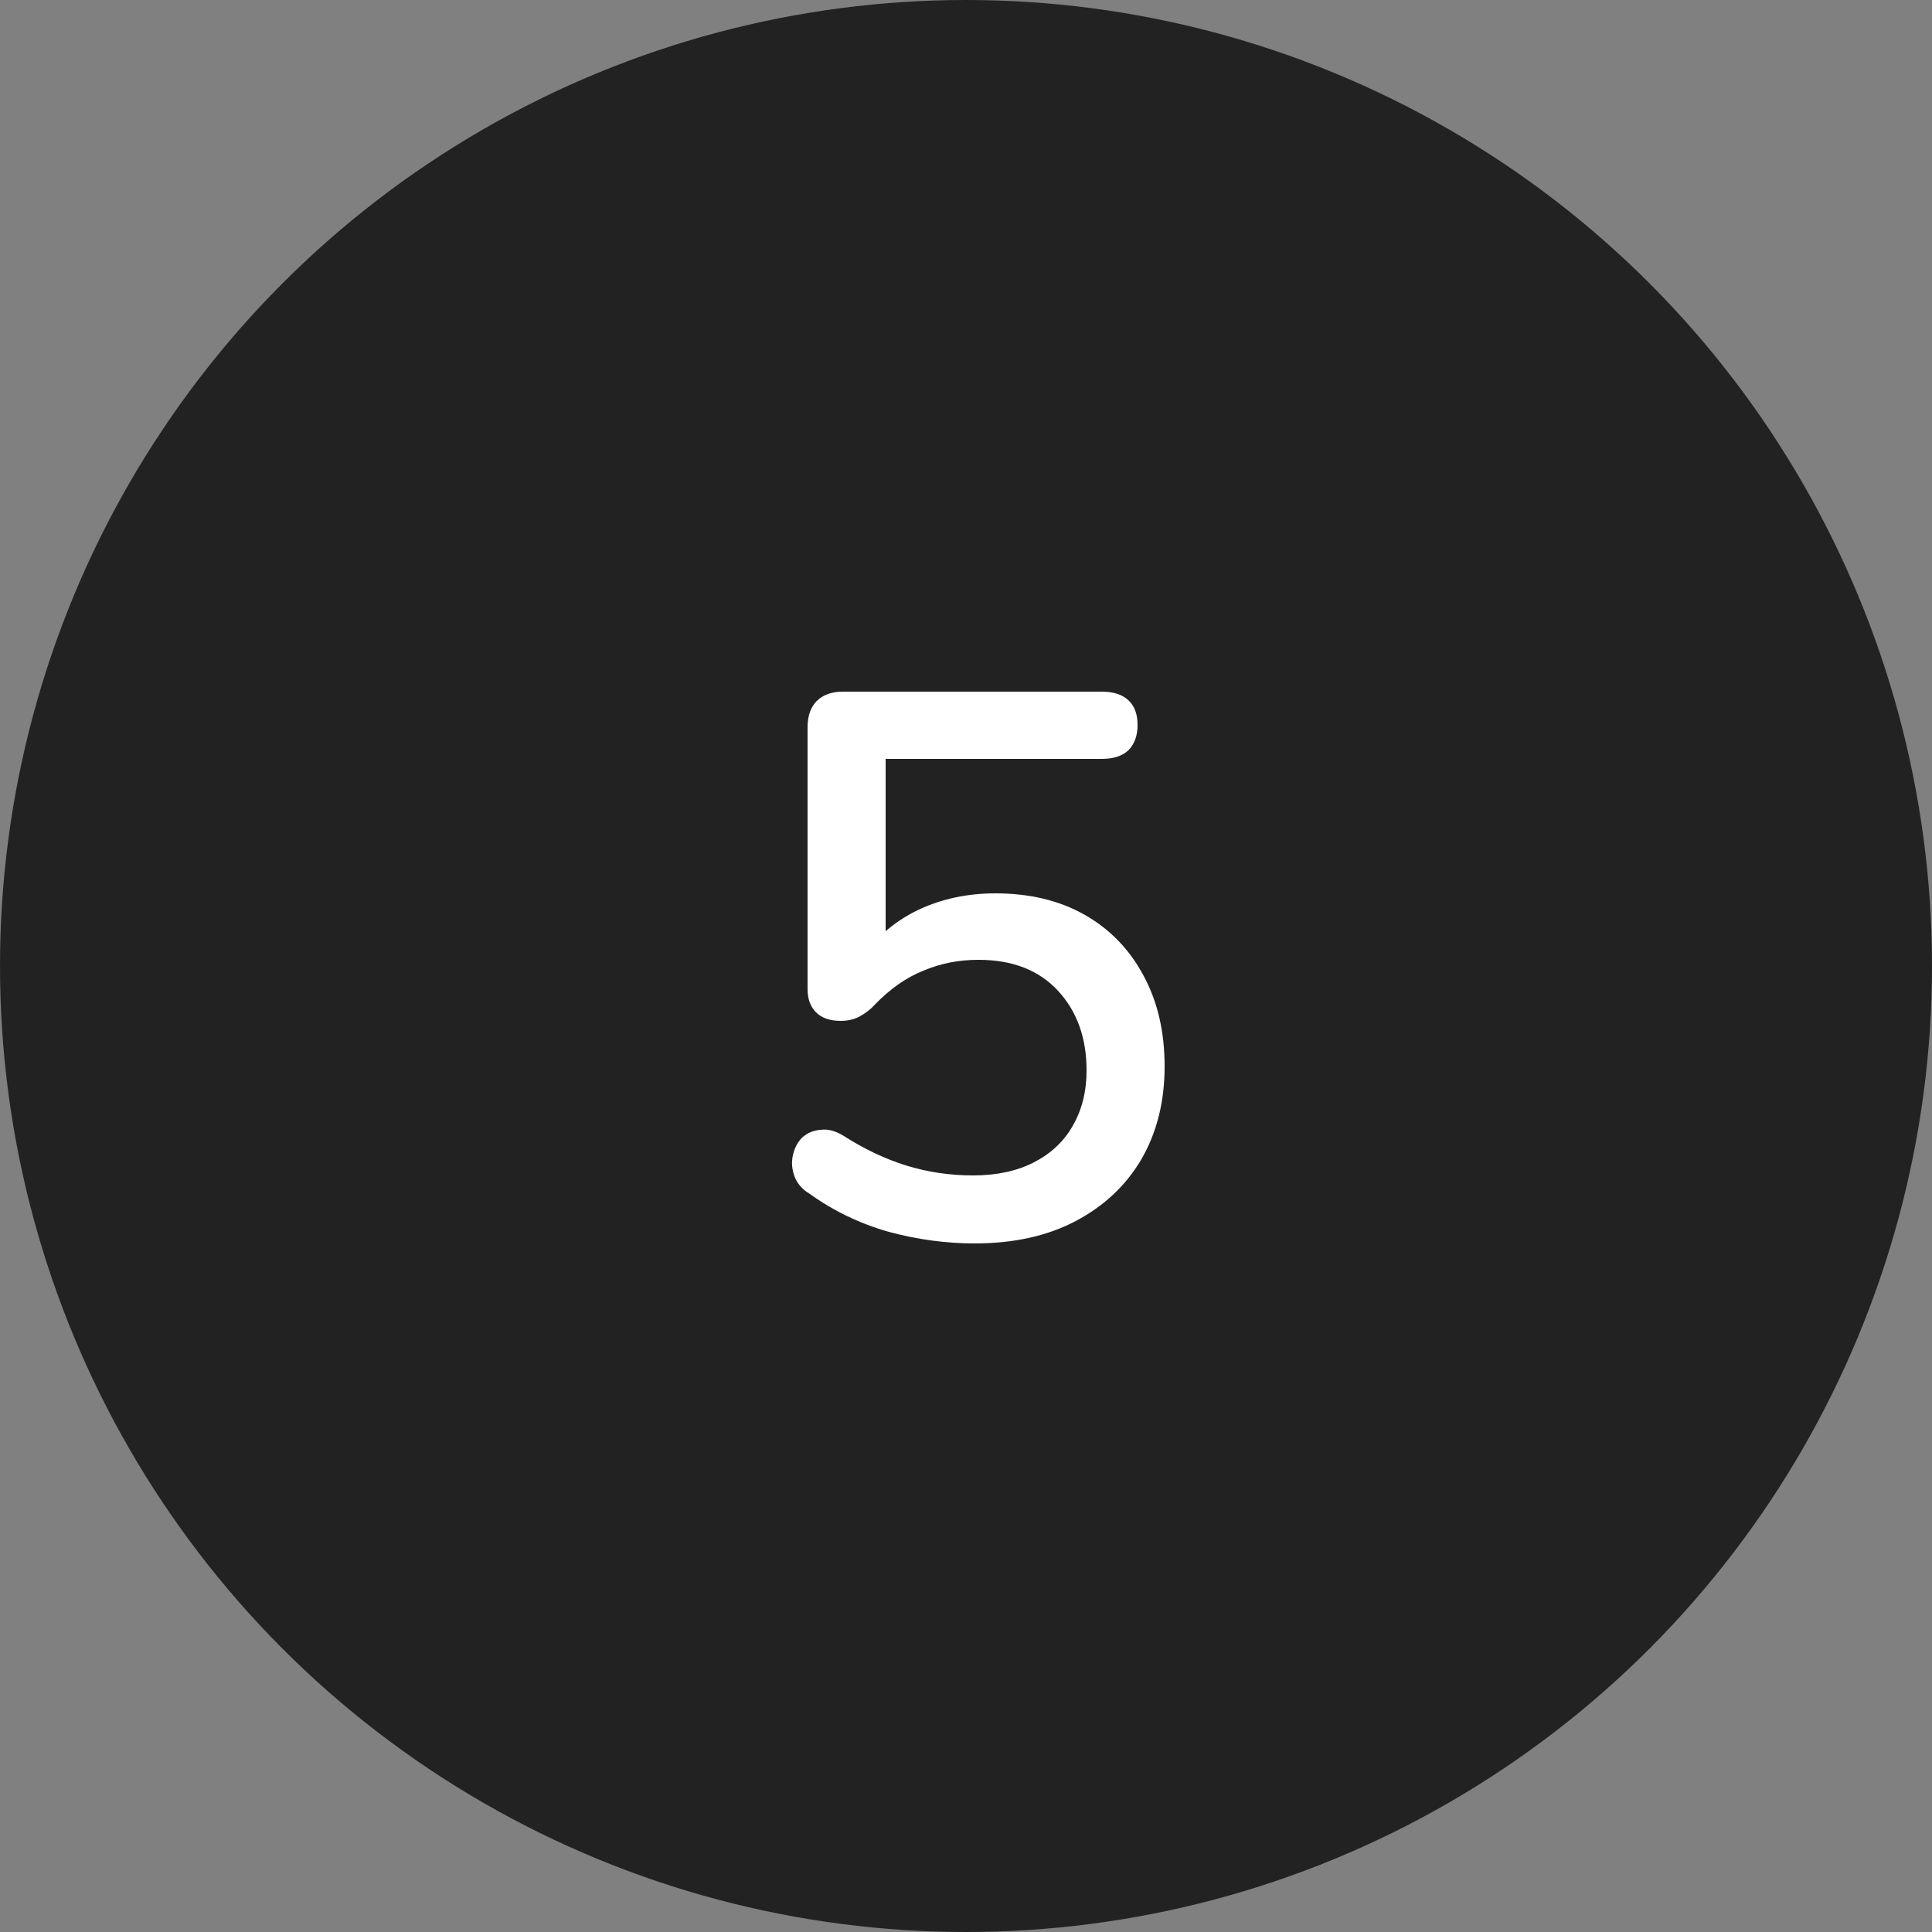 <?xml version="1.0" encoding="UTF-8"?> <svg xmlns="http://www.w3.org/2000/svg" width="50" height="50" viewBox="0 0 50 50" fill="none"><rect x="0" y="0" width="50" height="50" fill="#808080" stroke="none"/><circle cx="25" cy="25" r="25" fill="#222222"></circle><path d="M25.22 32.18C24.487 32.18 23.747 32.08 23 31.88C22.253 31.667 21.573 31.34 20.96 30.9C20.76 30.78 20.627 30.627 20.56 30.44C20.493 30.253 20.48 30.073 20.52 29.9C20.56 29.713 20.64 29.56 20.76 29.44C20.893 29.32 21.053 29.253 21.24 29.24C21.427 29.213 21.627 29.267 21.84 29.4C22.36 29.733 22.893 29.987 23.44 30.16C24 30.333 24.58 30.42 25.18 30.42C25.793 30.42 26.32 30.307 26.76 30.08C27.2 29.853 27.533 29.54 27.76 29.14C28 28.727 28.12 28.247 28.12 27.7C28.12 26.86 27.873 26.173 27.38 25.64C26.887 25.107 26.2 24.84 25.32 24.84C24.813 24.84 24.34 24.933 23.9 25.12C23.46 25.293 23.04 25.587 22.64 26C22.547 26.107 22.42 26.207 22.26 26.3C22.113 26.38 21.947 26.42 21.76 26.42C21.48 26.42 21.267 26.347 21.12 26.2C20.973 26.053 20.9 25.853 20.9 25.6V18.82C20.9 18.527 20.98 18.3 21.14 18.14C21.3 17.98 21.527 17.9 21.82 17.9H28.52C28.813 17.9 29.04 17.973 29.2 18.12C29.36 18.267 29.44 18.48 29.44 18.76C29.44 19.04 29.36 19.26 29.2 19.42C29.04 19.567 28.813 19.64 28.52 19.64H22.92V24.72H22.36C22.72 24.213 23.193 23.82 23.78 23.54C24.38 23.26 25.04 23.12 25.76 23.12C26.653 23.12 27.427 23.307 28.08 23.68C28.733 24.053 29.24 24.58 29.6 25.26C29.96 25.927 30.14 26.707 30.14 27.6C30.14 28.507 29.94 29.307 29.54 30C29.14 30.68 28.573 31.213 27.84 31.6C27.107 31.987 26.233 32.18 25.22 32.18Z" fill="white"></path></svg> 